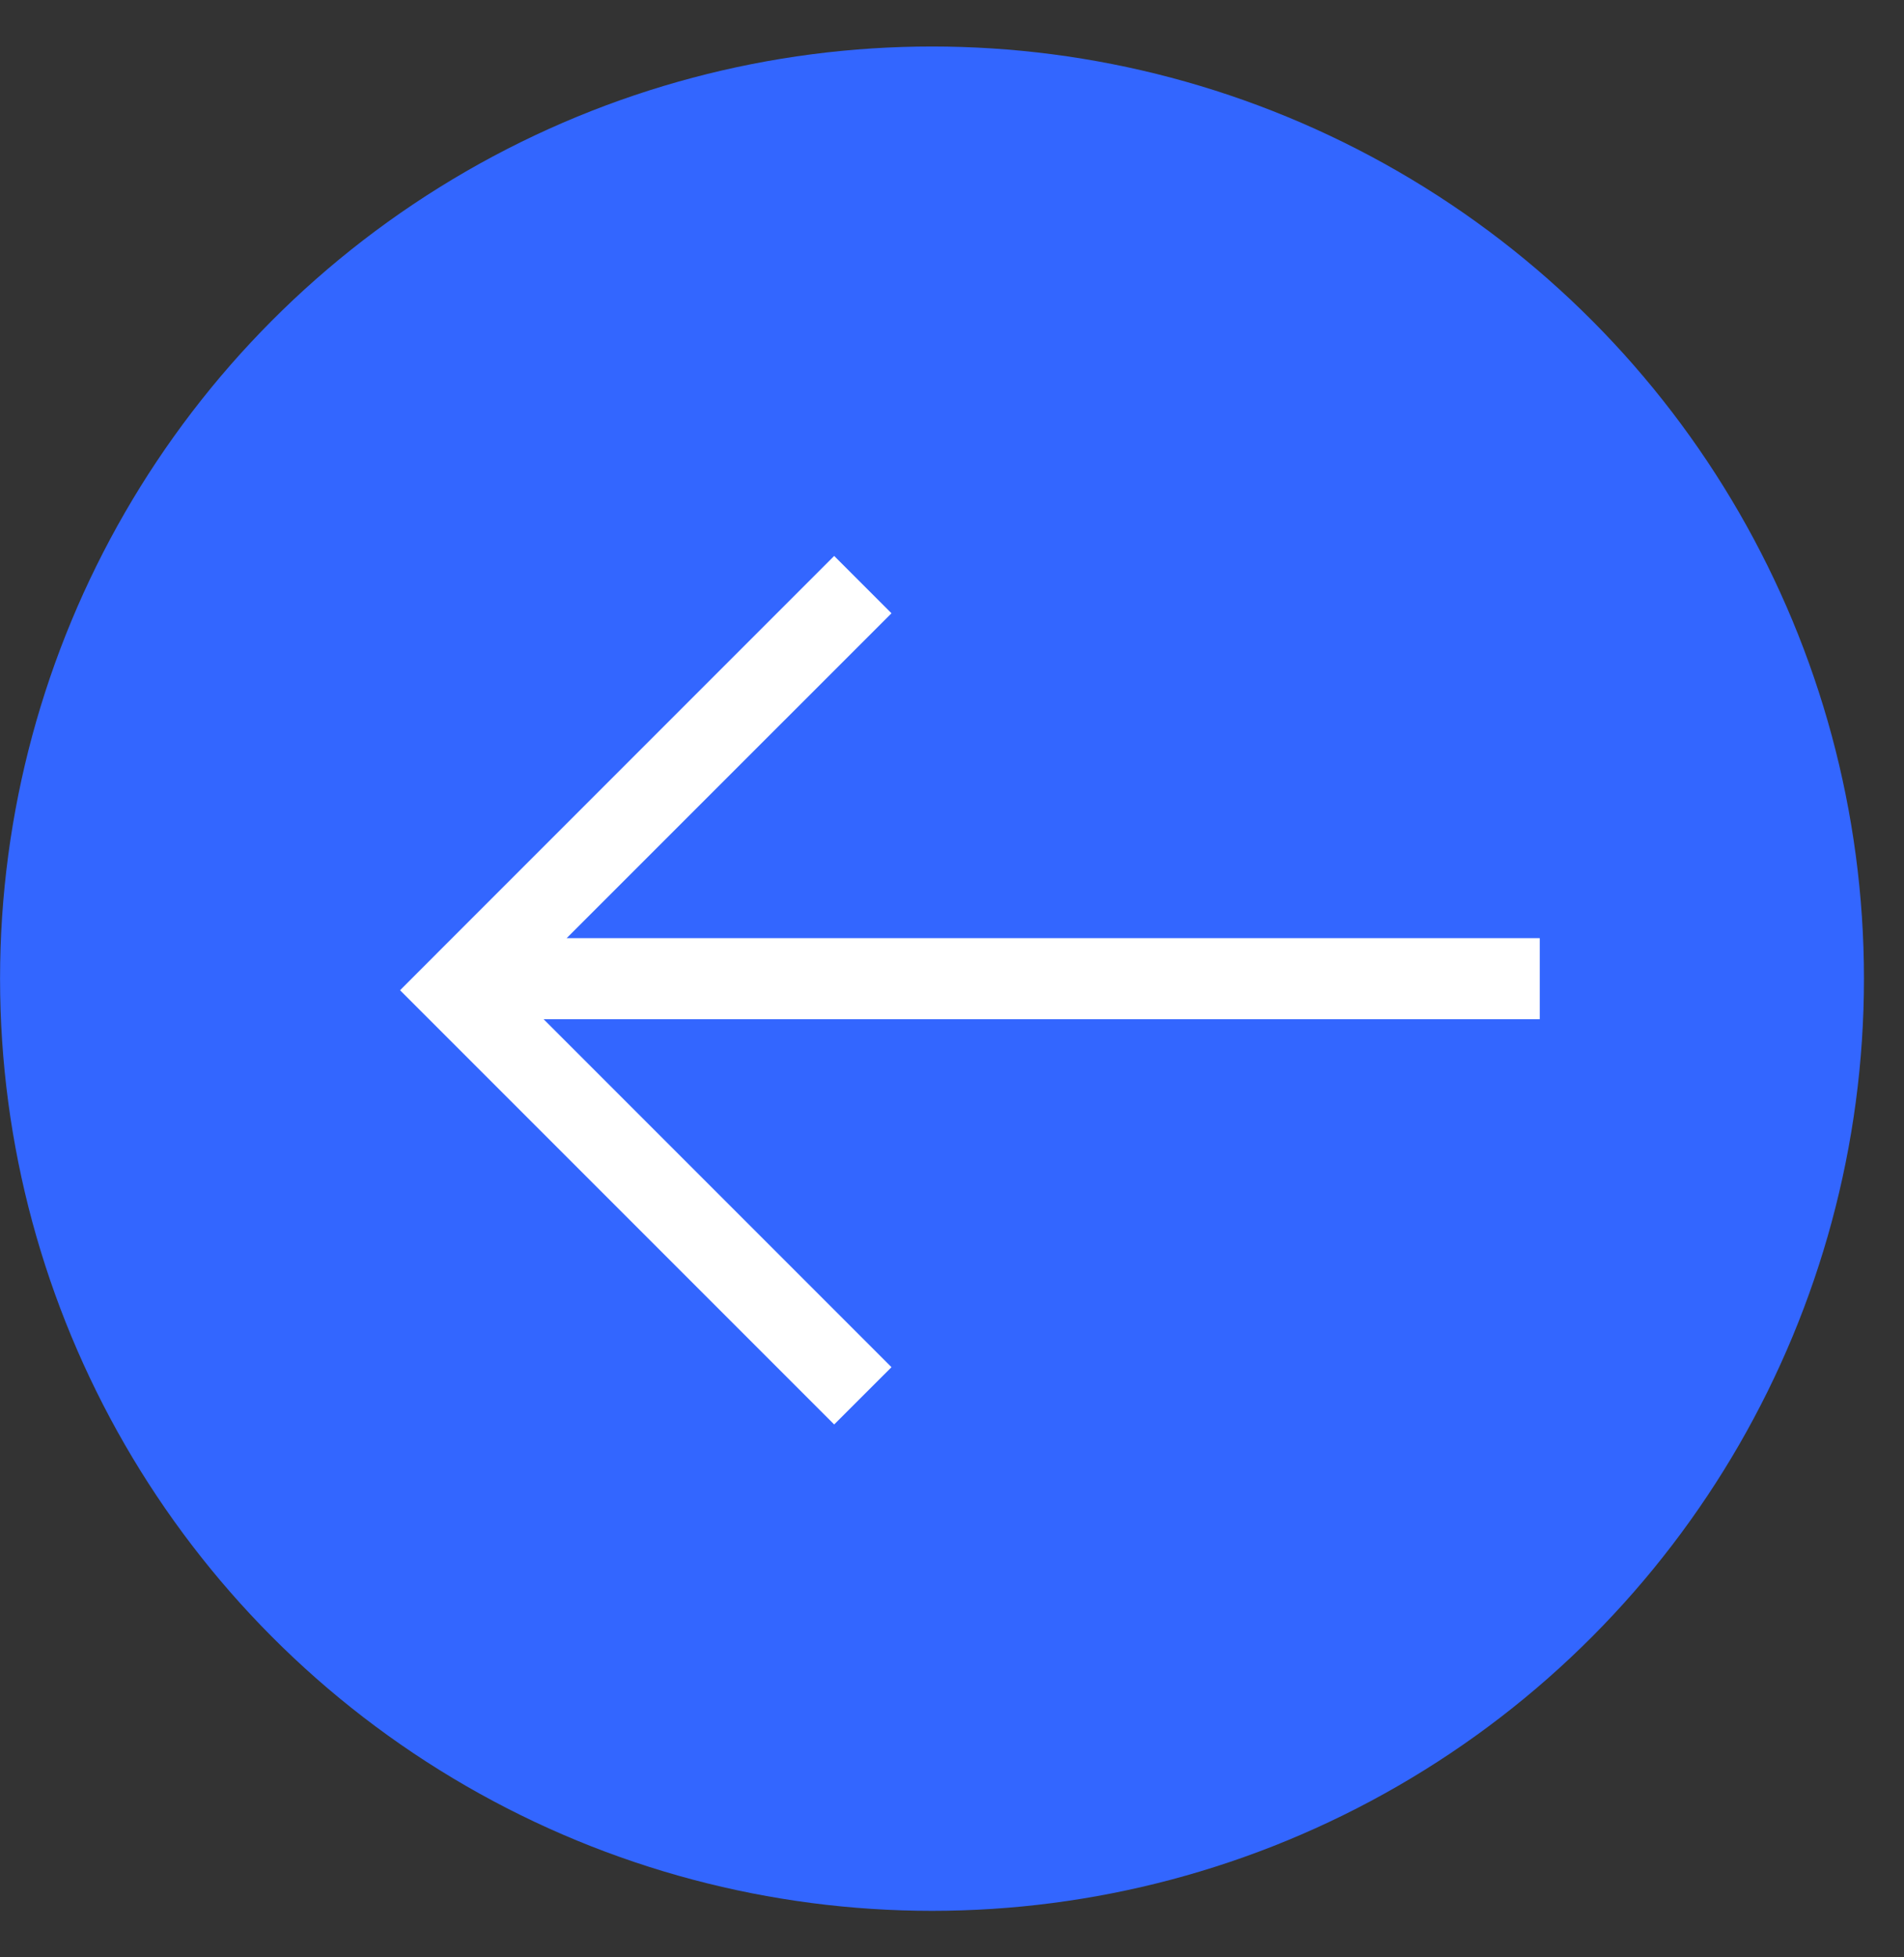 <?xml version="1.0" encoding="UTF-8"?> <svg xmlns="http://www.w3.org/2000/svg" width="36" height="37" viewBox="0 0 36 37" fill="none"><rect x="0" y="0" width="36" height="37" fill="#333333" stroke="none"/><g id="Feature Bullet"><ellipse id="Ellipse 1" cx="17.622" cy="18.5" rx="17.621" ry="17.621" transform="rotate(-180 17.622 18.5)" fill="#3366FF"></ellipse><path id="Union" fill-rule="evenodd" clip-rule="evenodd" d="M15.772 26.927L8.246 19.401L8.246 19.401L7.564 18.719L8.099 18.183L8.099 18.183L15.772 10.509L16.856 11.593L10.714 17.734L29.113 17.734L29.113 19.266L10.278 19.266L16.856 25.844L15.772 26.927Z" fill="white"></path></g></svg> 
